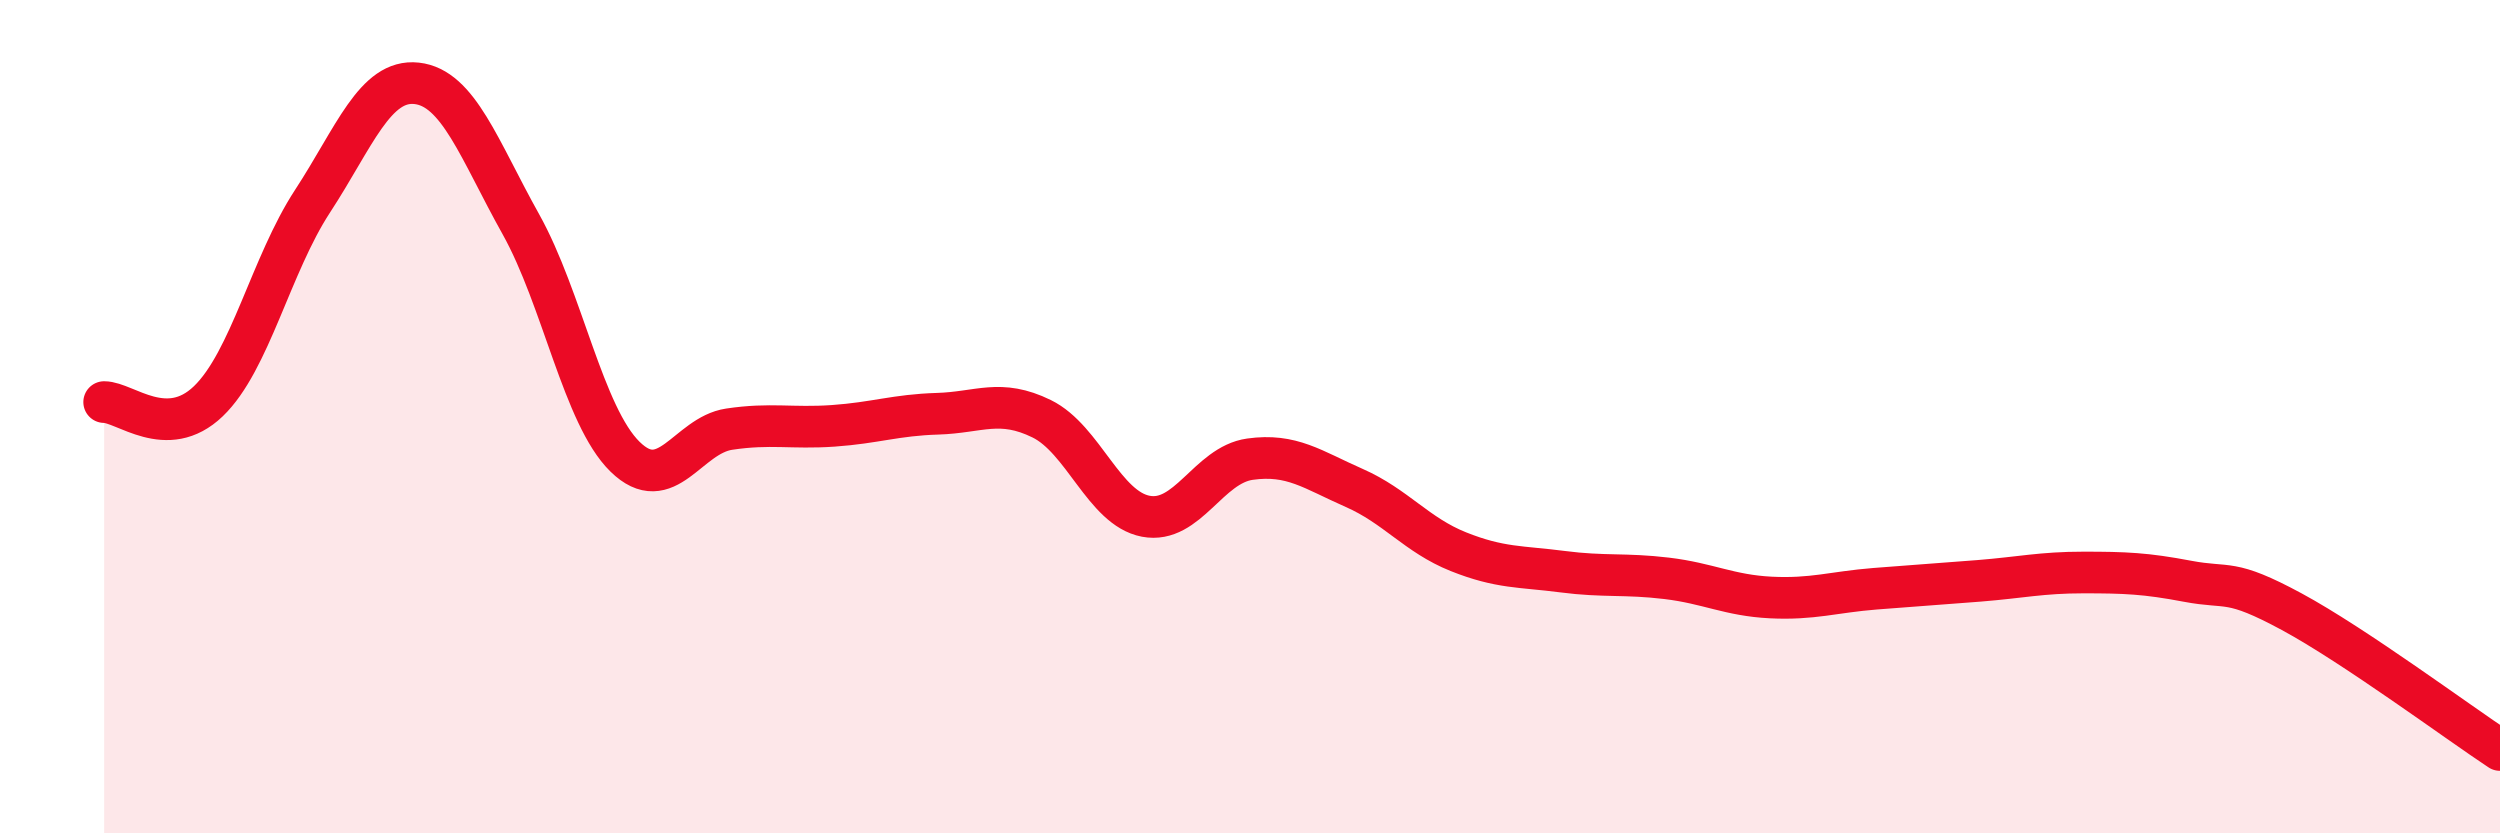 
    <svg width="60" height="20" viewBox="0 0 60 20" xmlns="http://www.w3.org/2000/svg">
      <path
        d="M 2.5,9.65 C 3,9.65 4,10.59 5,9.63 C 6,8.67 6.5,6.36 7.5,4.83 C 8.5,3.3 9,1.89 10,2 C 11,2.11 11.5,3.59 12.5,5.38 C 13.5,7.17 14,9.98 15,10.96 C 16,11.94 16.5,10.45 17.5,10.3 C 18.5,10.15 19,10.29 20,10.22 C 21,10.15 21.5,9.96 22.5,9.93 C 23.5,9.9 24,9.56 25,10.05 C 26,10.54 26.5,12.2 27.5,12.39 C 28.5,12.58 29,11.16 30,11.02 C 31,10.88 31.5,11.27 32.5,11.71 C 33.5,12.15 34,12.84 35,13.24 C 36,13.64 36.5,13.59 37.5,13.72 C 38.5,13.85 39,13.76 40,13.88 C 41,14 41.5,14.29 42.5,14.34 C 43.5,14.39 44,14.21 45,14.13 C 46,14.05 46.5,14.02 47.5,13.94 C 48.5,13.86 49,13.74 50,13.74 C 51,13.74 51.5,13.76 52.5,13.95 C 53.5,14.14 53.5,13.87 55,14.68 C 56.5,15.49 59,17.34 60,18L60 20L2.5 20Z"
        fill="#EB0A25"
        opacity="0.1"
        stroke-linecap="round"
        stroke-linejoin="round"
      />
      <path
        d="M 2.5,9.65 C 3,9.65 4,10.59 5,9.63 C 6,8.67 6.5,6.36 7.5,4.83 C 8.5,3.3 9,1.89 10,2 C 11,2.11 11.5,3.59 12.5,5.38 C 13.5,7.17 14,9.98 15,10.96 C 16,11.94 16.5,10.45 17.5,10.3 C 18.5,10.15 19,10.29 20,10.22 C 21,10.15 21.5,9.96 22.5,9.93 C 23.5,9.9 24,9.56 25,10.05 C 26,10.54 26.5,12.2 27.5,12.39 C 28.5,12.58 29,11.16 30,11.02 C 31,10.88 31.5,11.27 32.5,11.71 C 33.5,12.15 34,12.84 35,13.24 C 36,13.64 36.5,13.59 37.5,13.72 C 38.5,13.85 39,13.76 40,13.88 C 41,14 41.5,14.29 42.5,14.34 C 43.5,14.39 44,14.21 45,14.13 C 46,14.05 46.5,14.02 47.5,13.94 C 48.5,13.86 49,13.74 50,13.74 C 51,13.74 51.5,13.76 52.5,13.95 C 53.5,14.14 53.5,13.87 55,14.68 C 56.5,15.49 59,17.34 60,18"
        stroke="#EB0A25"
        stroke-width="1"
        fill="none"
        stroke-linecap="round"
        stroke-linejoin="round"
      />
    </svg>
  